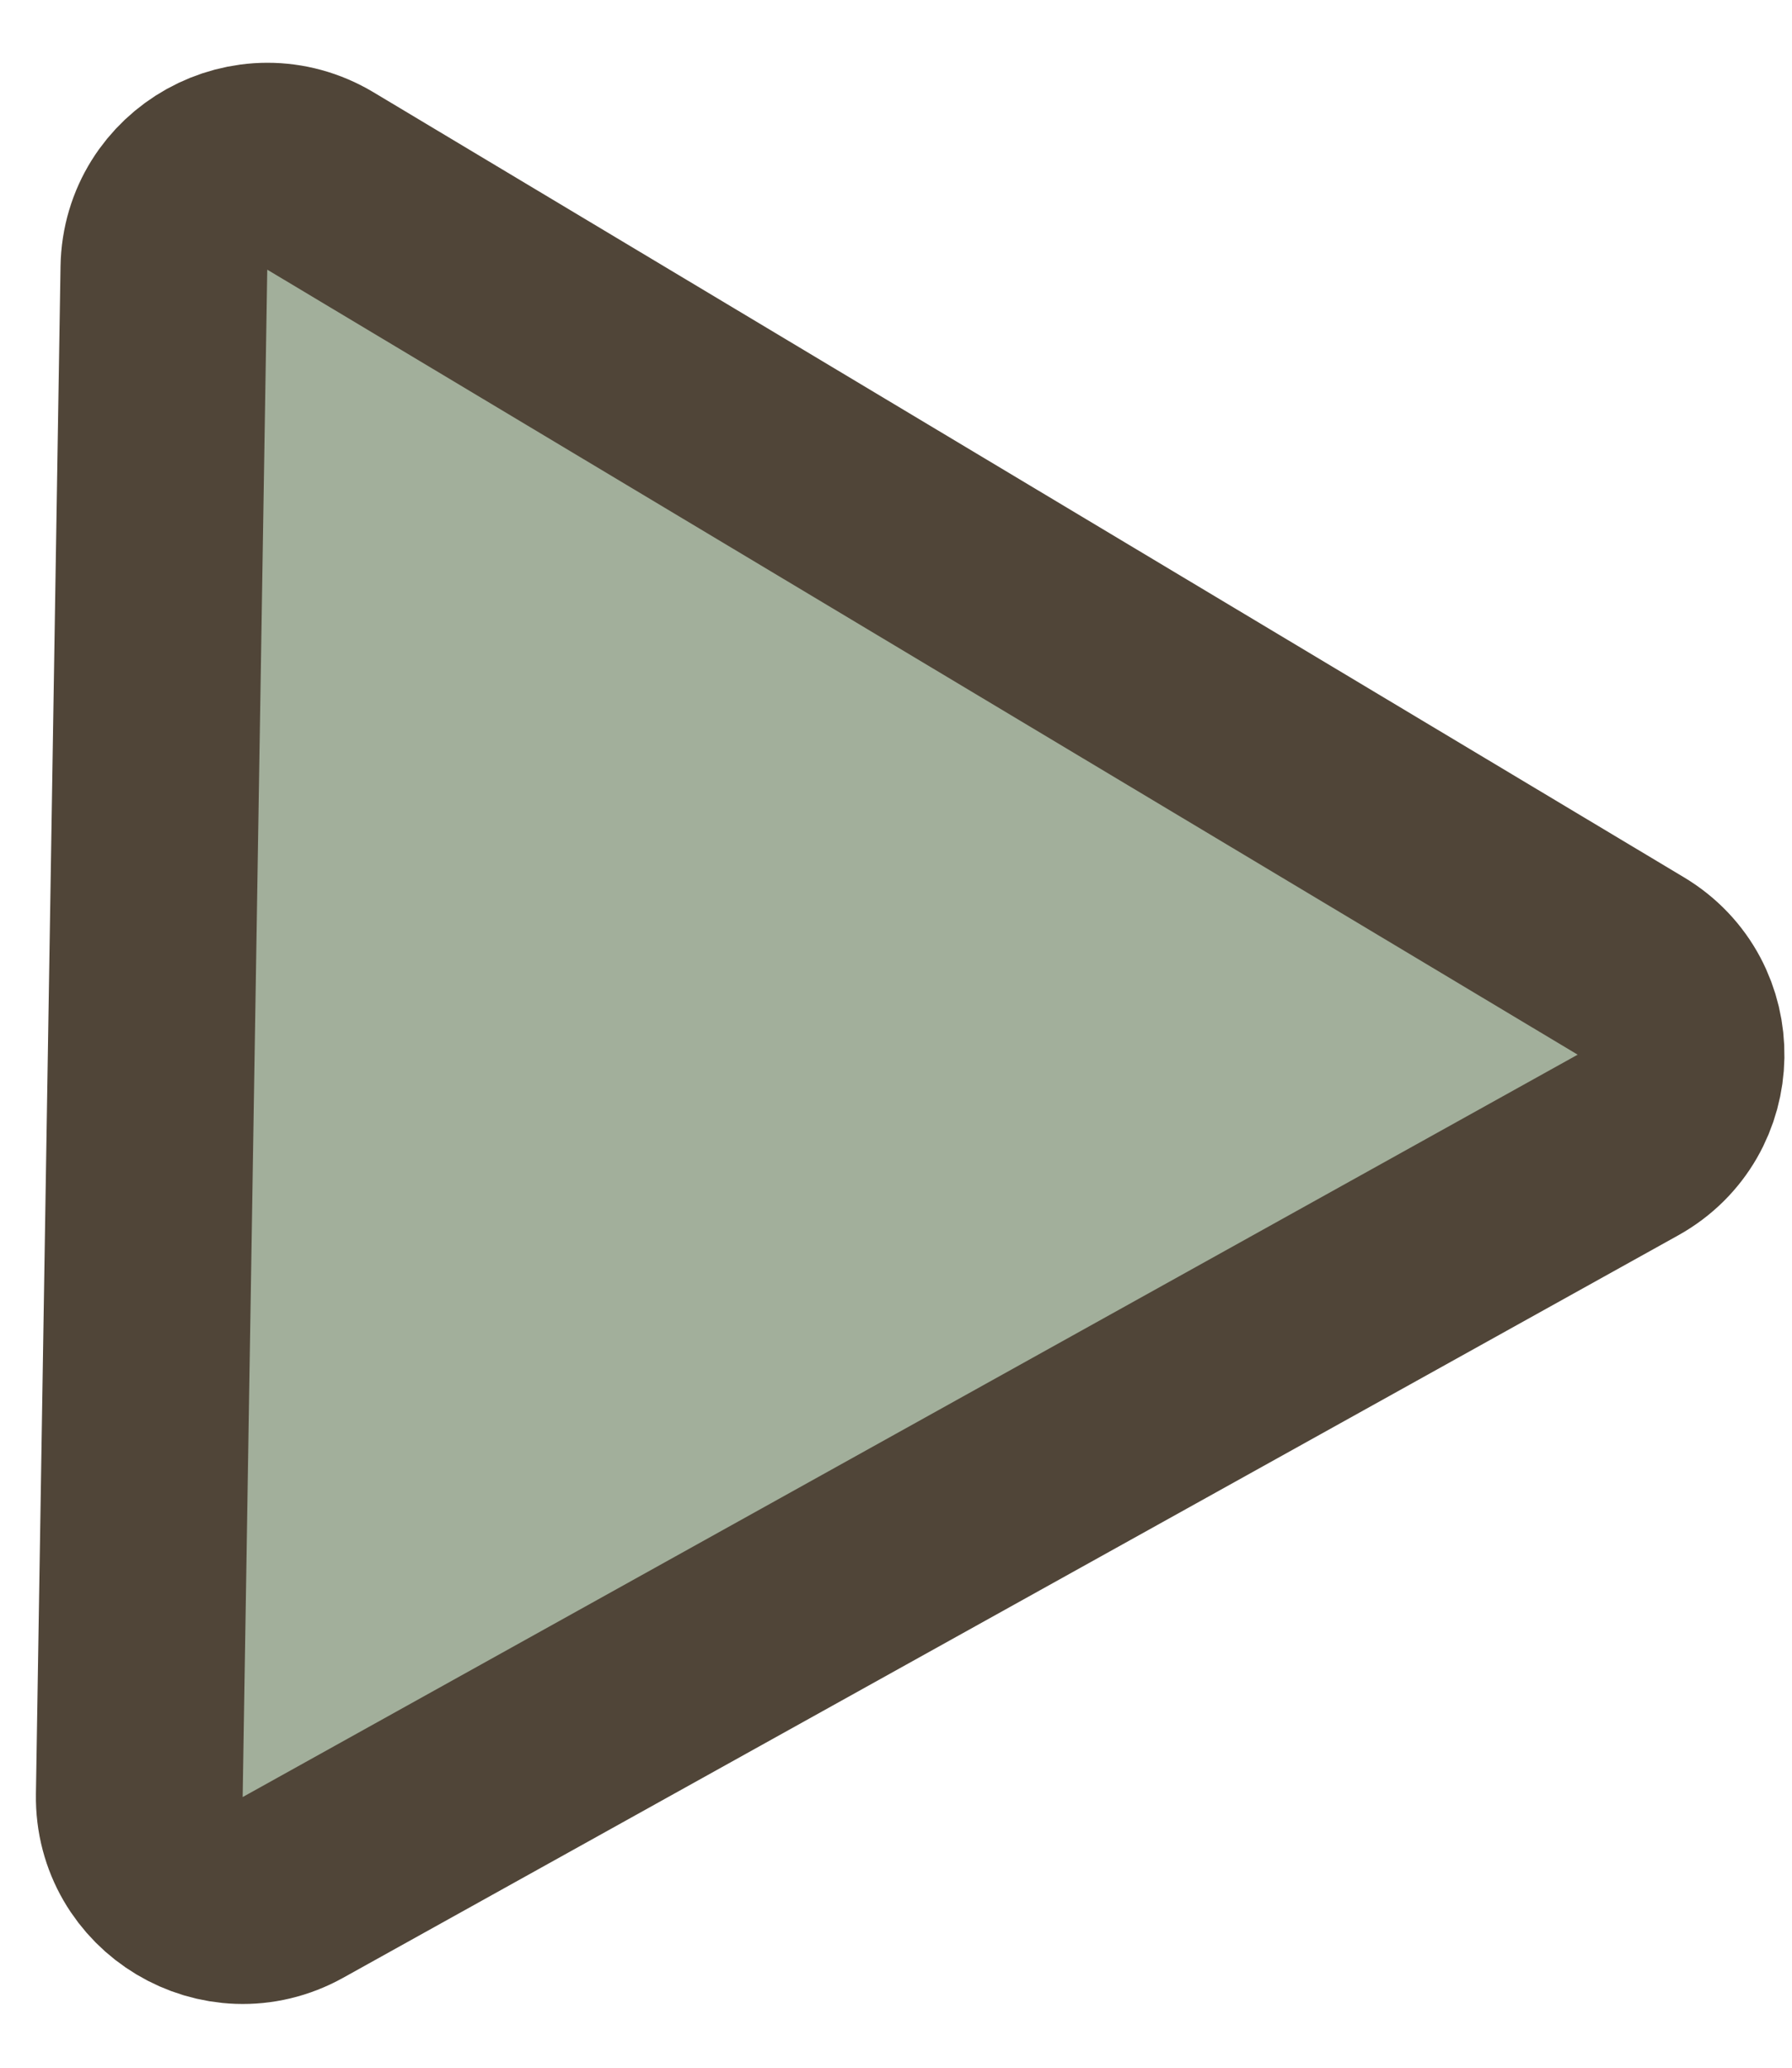 <svg width="26" height="30" viewBox="0 0 26 30" fill="none" xmlns="http://www.w3.org/2000/svg">
<path d="M23.661 14.015C24.652 14.608 24.628 16.052 23.619 16.613L4.25 27.384C3.241 27.945 2.003 27.203 2.021 26.049L2.378 3.888C2.397 2.734 3.658 2.033 4.649 2.626L23.661 14.015Z" fill="#A2AF9B" stroke="#504538" stroke-width="3"/>
</svg>
